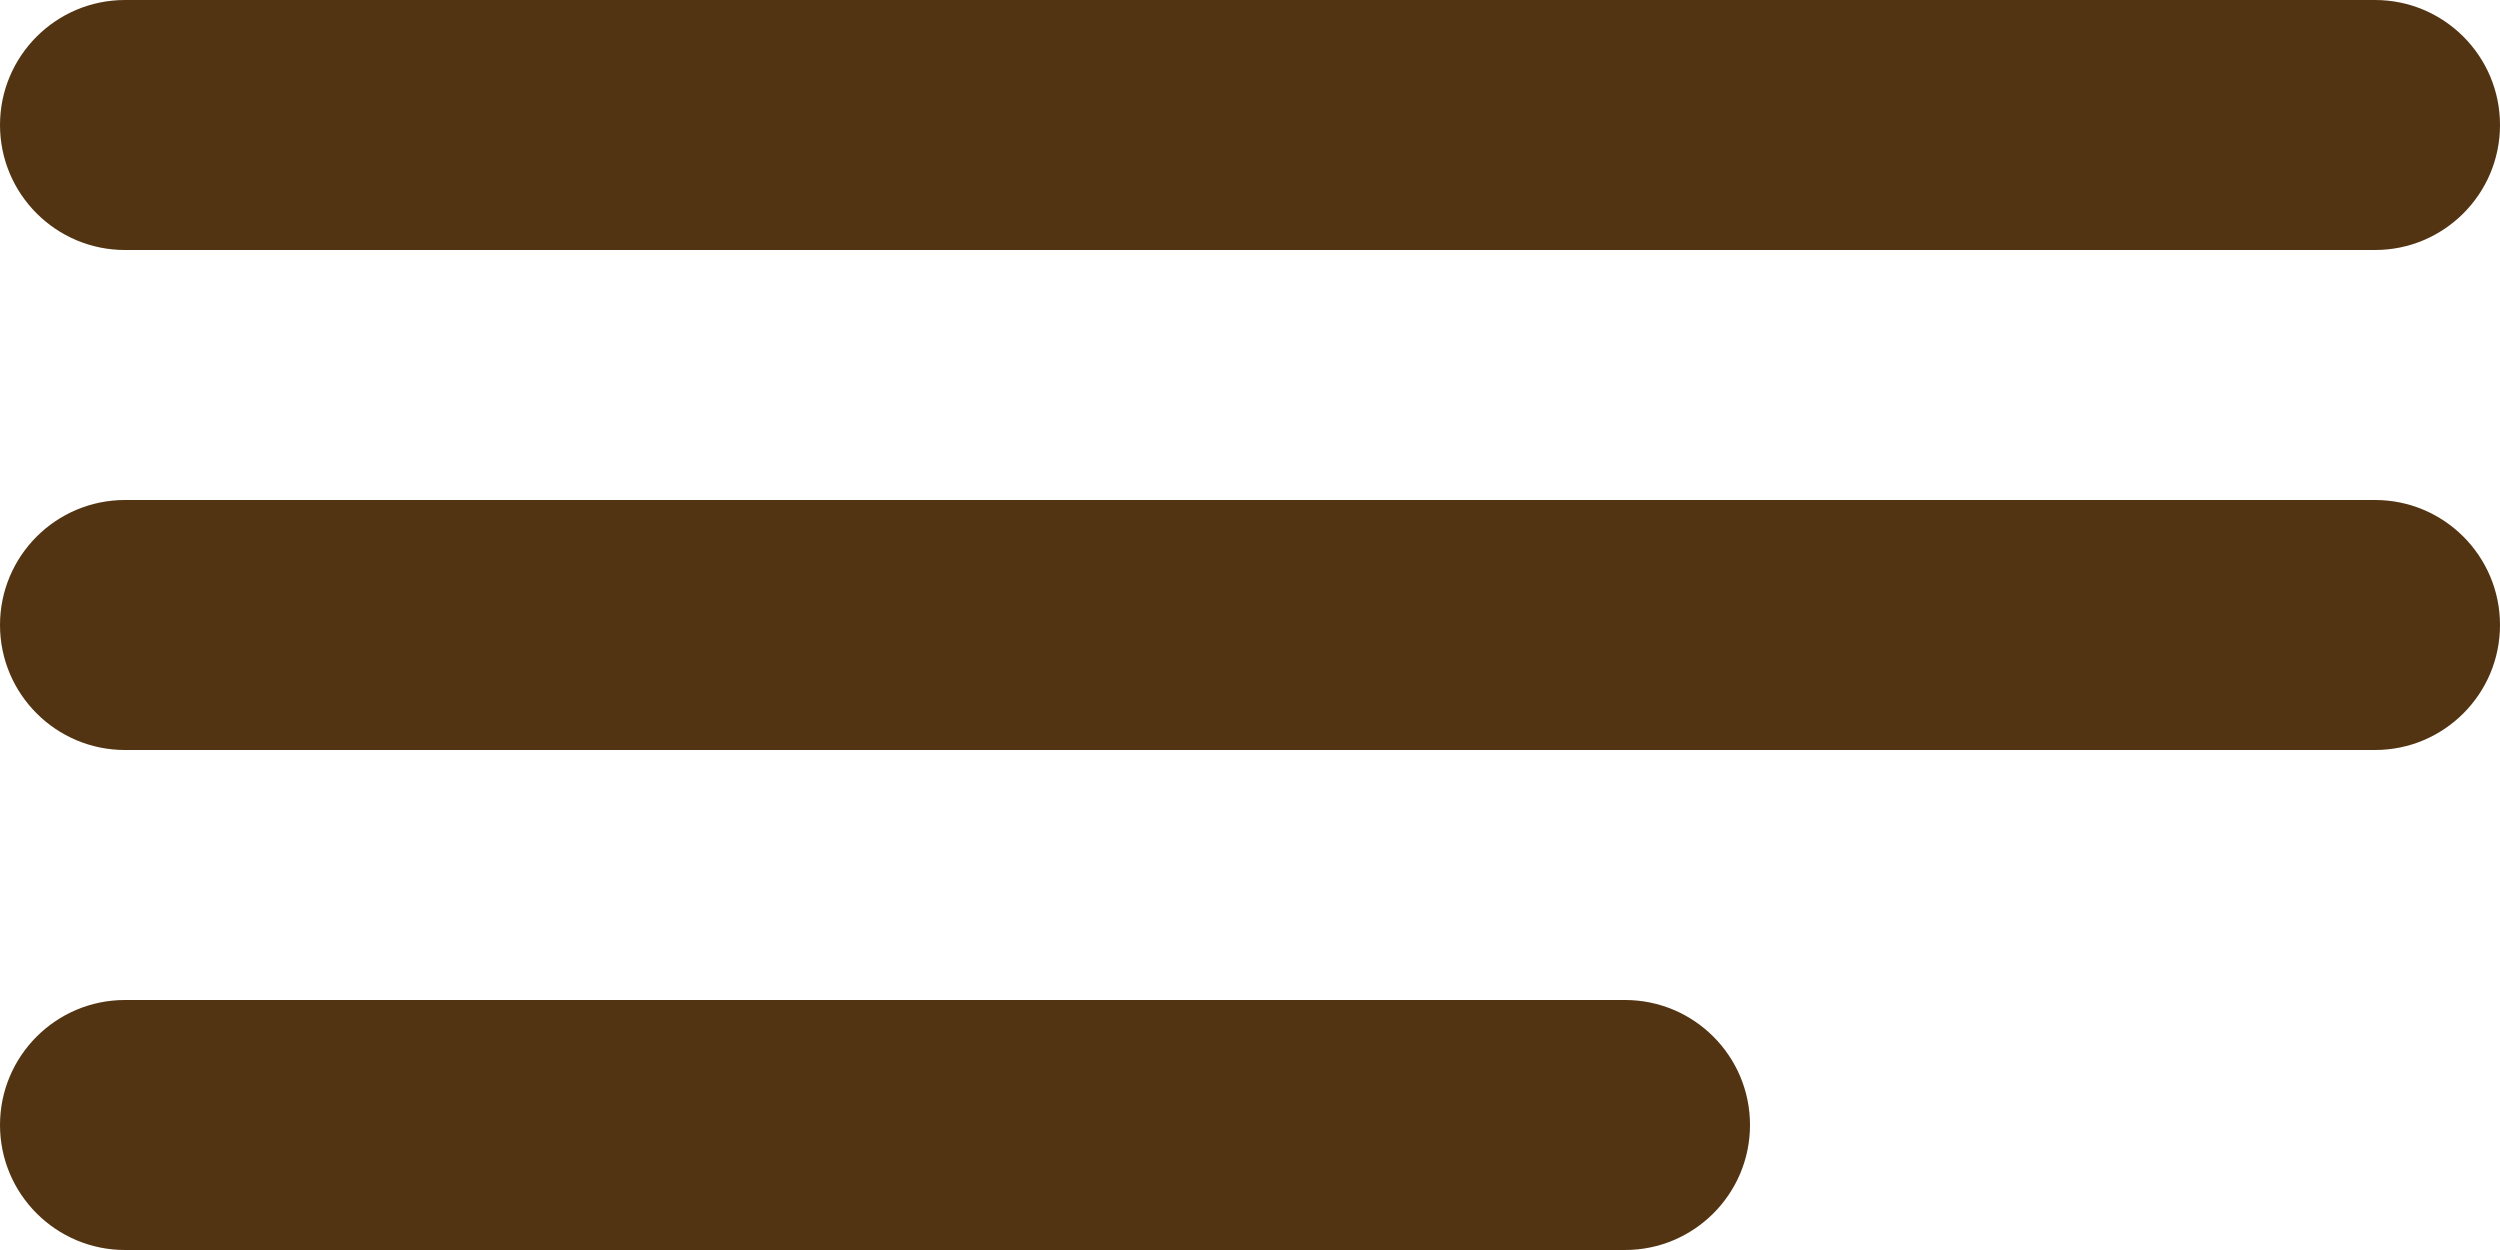 <svg width="20" height="10" viewBox="0 0 20 10" fill="none" xmlns="http://www.w3.org/2000/svg">
<g id="Container">
<g id="Vector">
<path d="M20 1C20 0.448 19.552 0 19 0H1C0.448 0 0 0.448 0 1C0 1.552 0.448 2 1 2H19C19.552 2 20 1.552 20 1Z" fill="#523412"/>
<path d="M20 5C20 4.448 19.552 4 19 4H1C0.448 4 0 4.448 0 5C0 5.552 0.448 6 1 6H19C19.552 6 20 5.552 20 5Z" fill="#523412"/>
<path d="M13 8C13.552 8 14 8.448 14 9C14 9.552 13.552 10 13 10H1C0.448 10 0 9.552 0 9C0 8.448 0.448 8 1 8H13Z" fill="#523412"/>
</g>
</g>
</svg>
